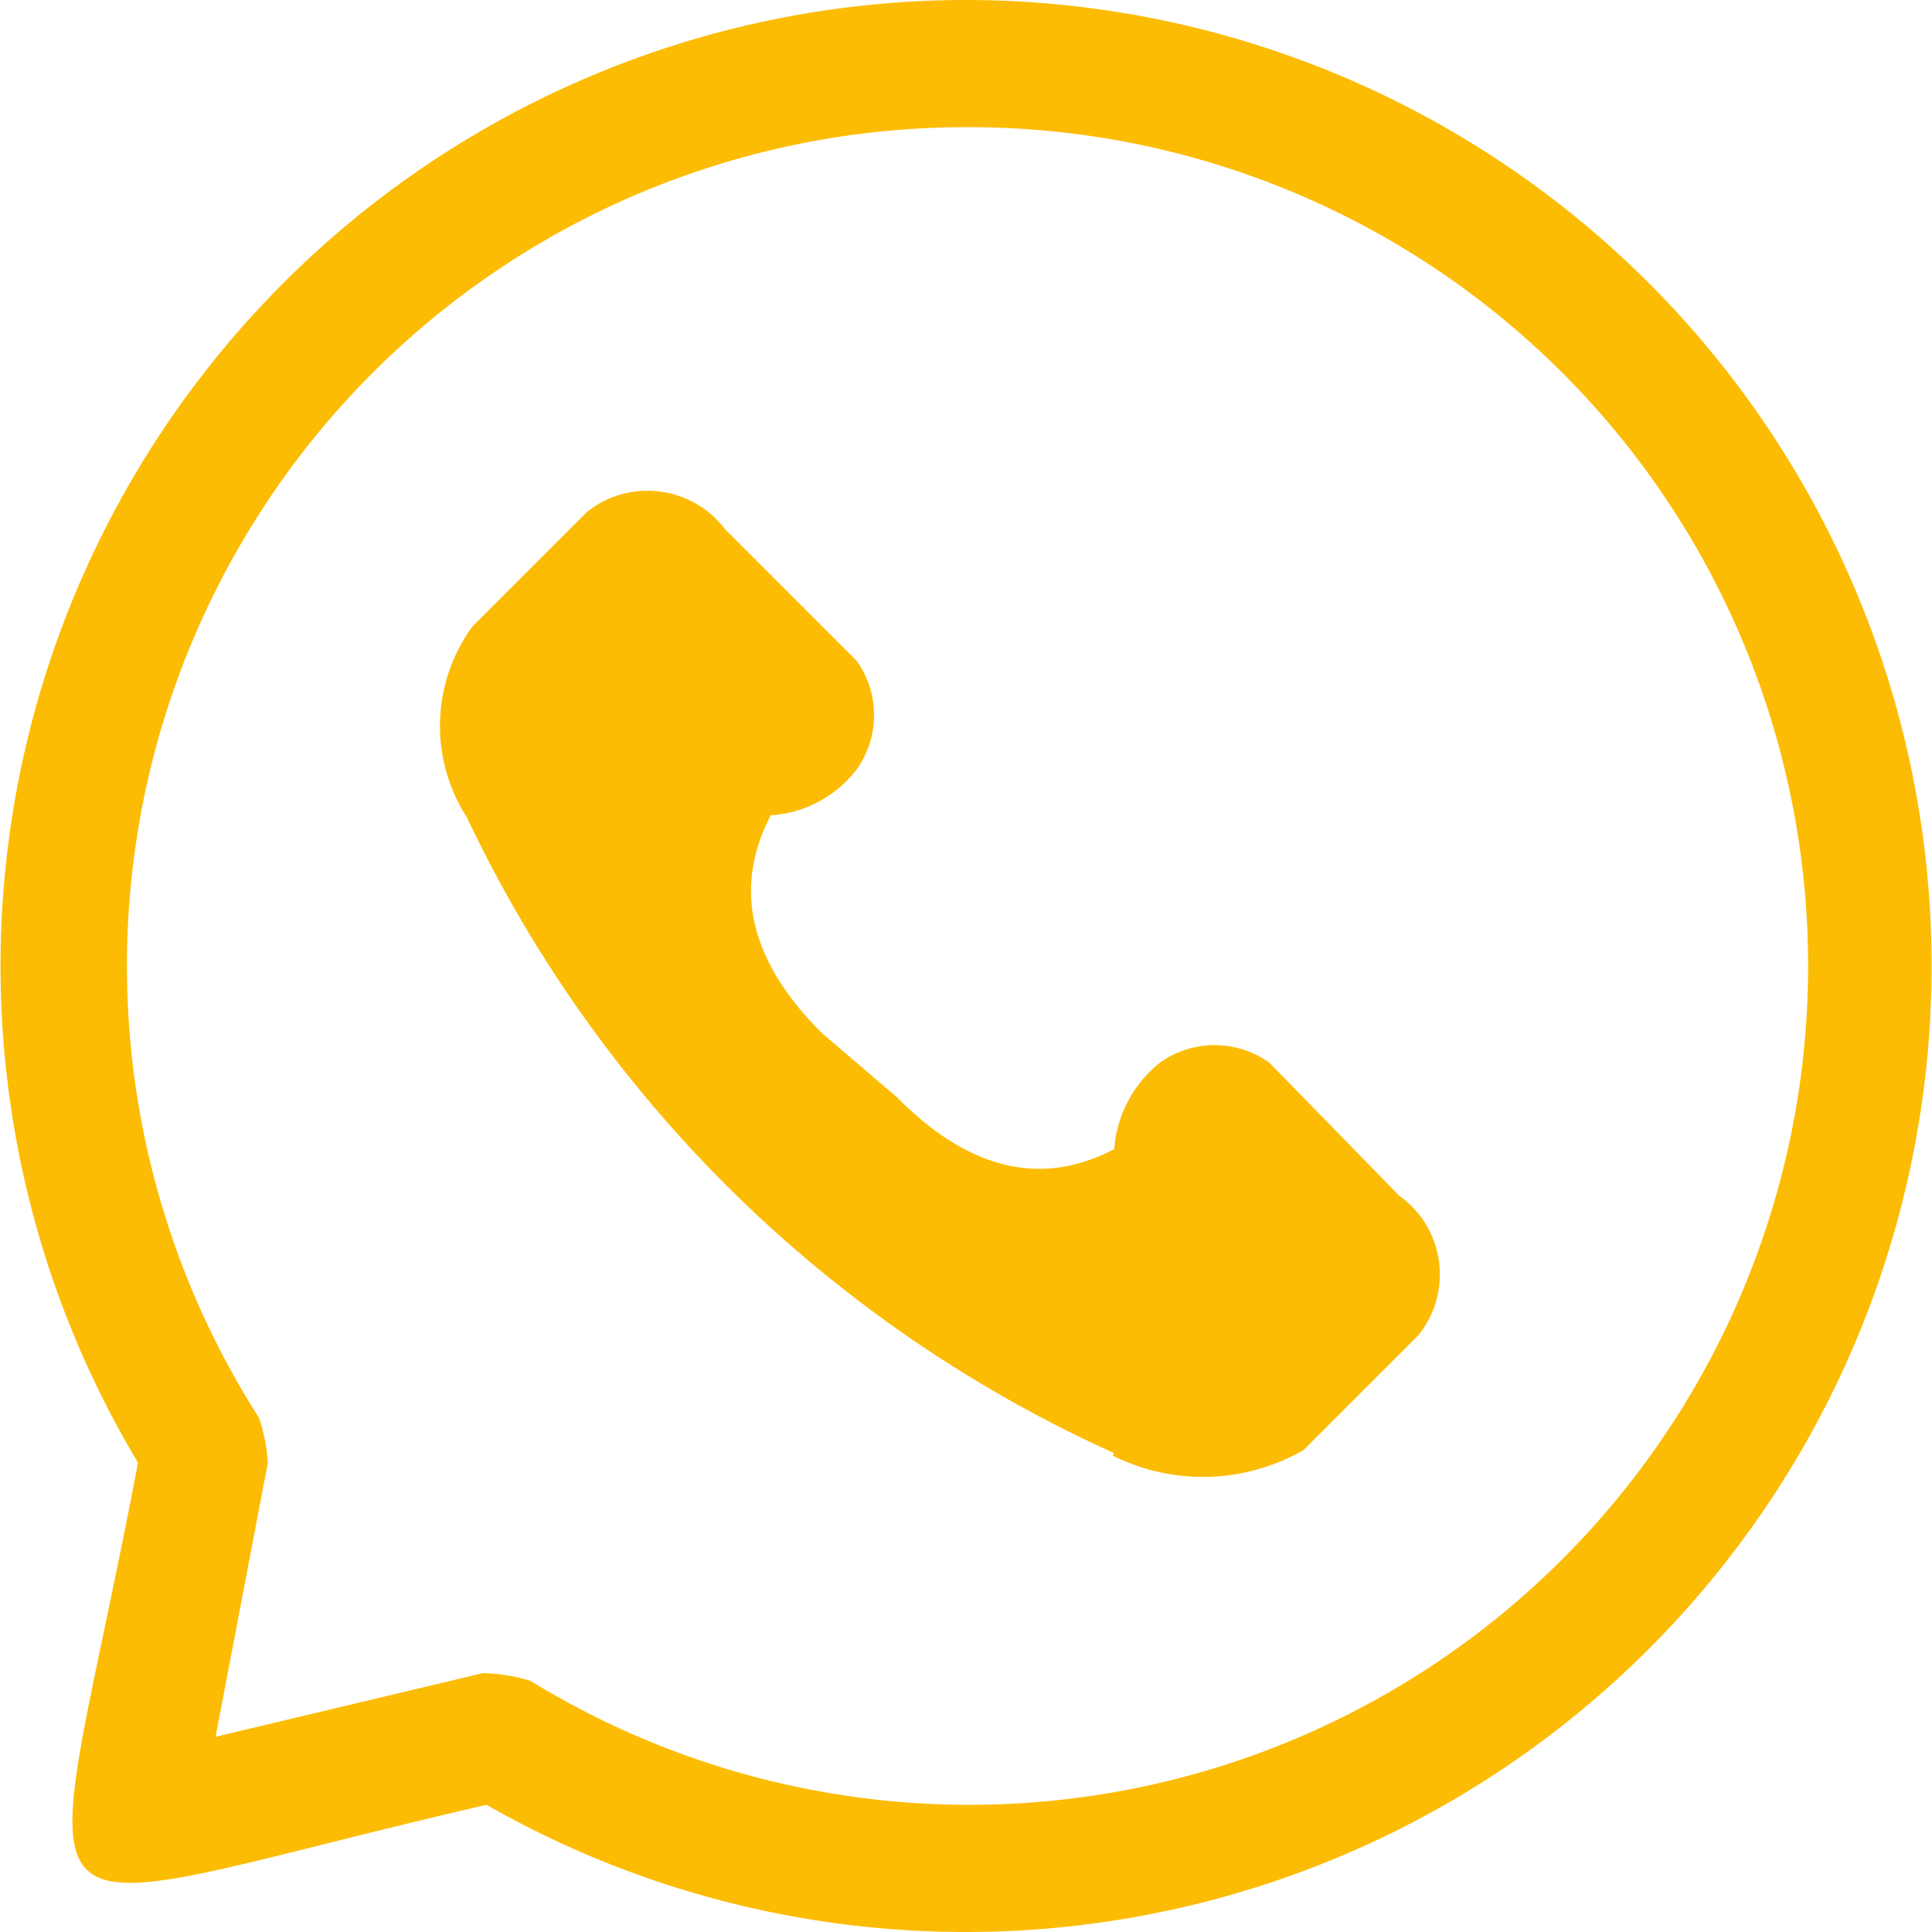 <svg id="Слой_1" data-name="Слой 1" xmlns="http://www.w3.org/2000/svg" viewBox="0 0 30.38 30.38"><defs><style>.cls-1{fill:#fcbc04;}</style></defs><title>whatsapp</title><path class="cls-1" d="M15.19,2A13.19,13.19,0,0,0,4.07,22.29a2.55,2.55,0,0,1,.14.72l-.82,4.3,4.2-1a2.73,2.73,0,0,1,.75.12A13.19,13.19,0,1,0,15.19,2Zm0-2A15.19,15.19,0,1,1,7.65,28.38C-.28,30.21.64,31.06,2.17,23a15.19,15.19,0,0,1,13-23Zm2.33,22.85a20.67,20.67,0,0,1-10.18-10,2.65,2.65,0,0,1,.09-3l1.8-1.8a1.53,1.53,0,0,1,2.17.27l2.07,2.07a1.47,1.47,0,0,1,0,1.71,1.85,1.85,0,0,1-1.35.72c-.6,1.15-.33,2.3.81,3.43l1.17,1q1.7,1.72,3.42.82a1.93,1.93,0,0,1,.72-1.36,1.48,1.48,0,0,1,1.72,0L22,18.8A1.52,1.52,0,0,1,22.3,21l-1.8,1.8a3.17,3.17,0,0,1-3,.09Z"/></svg>